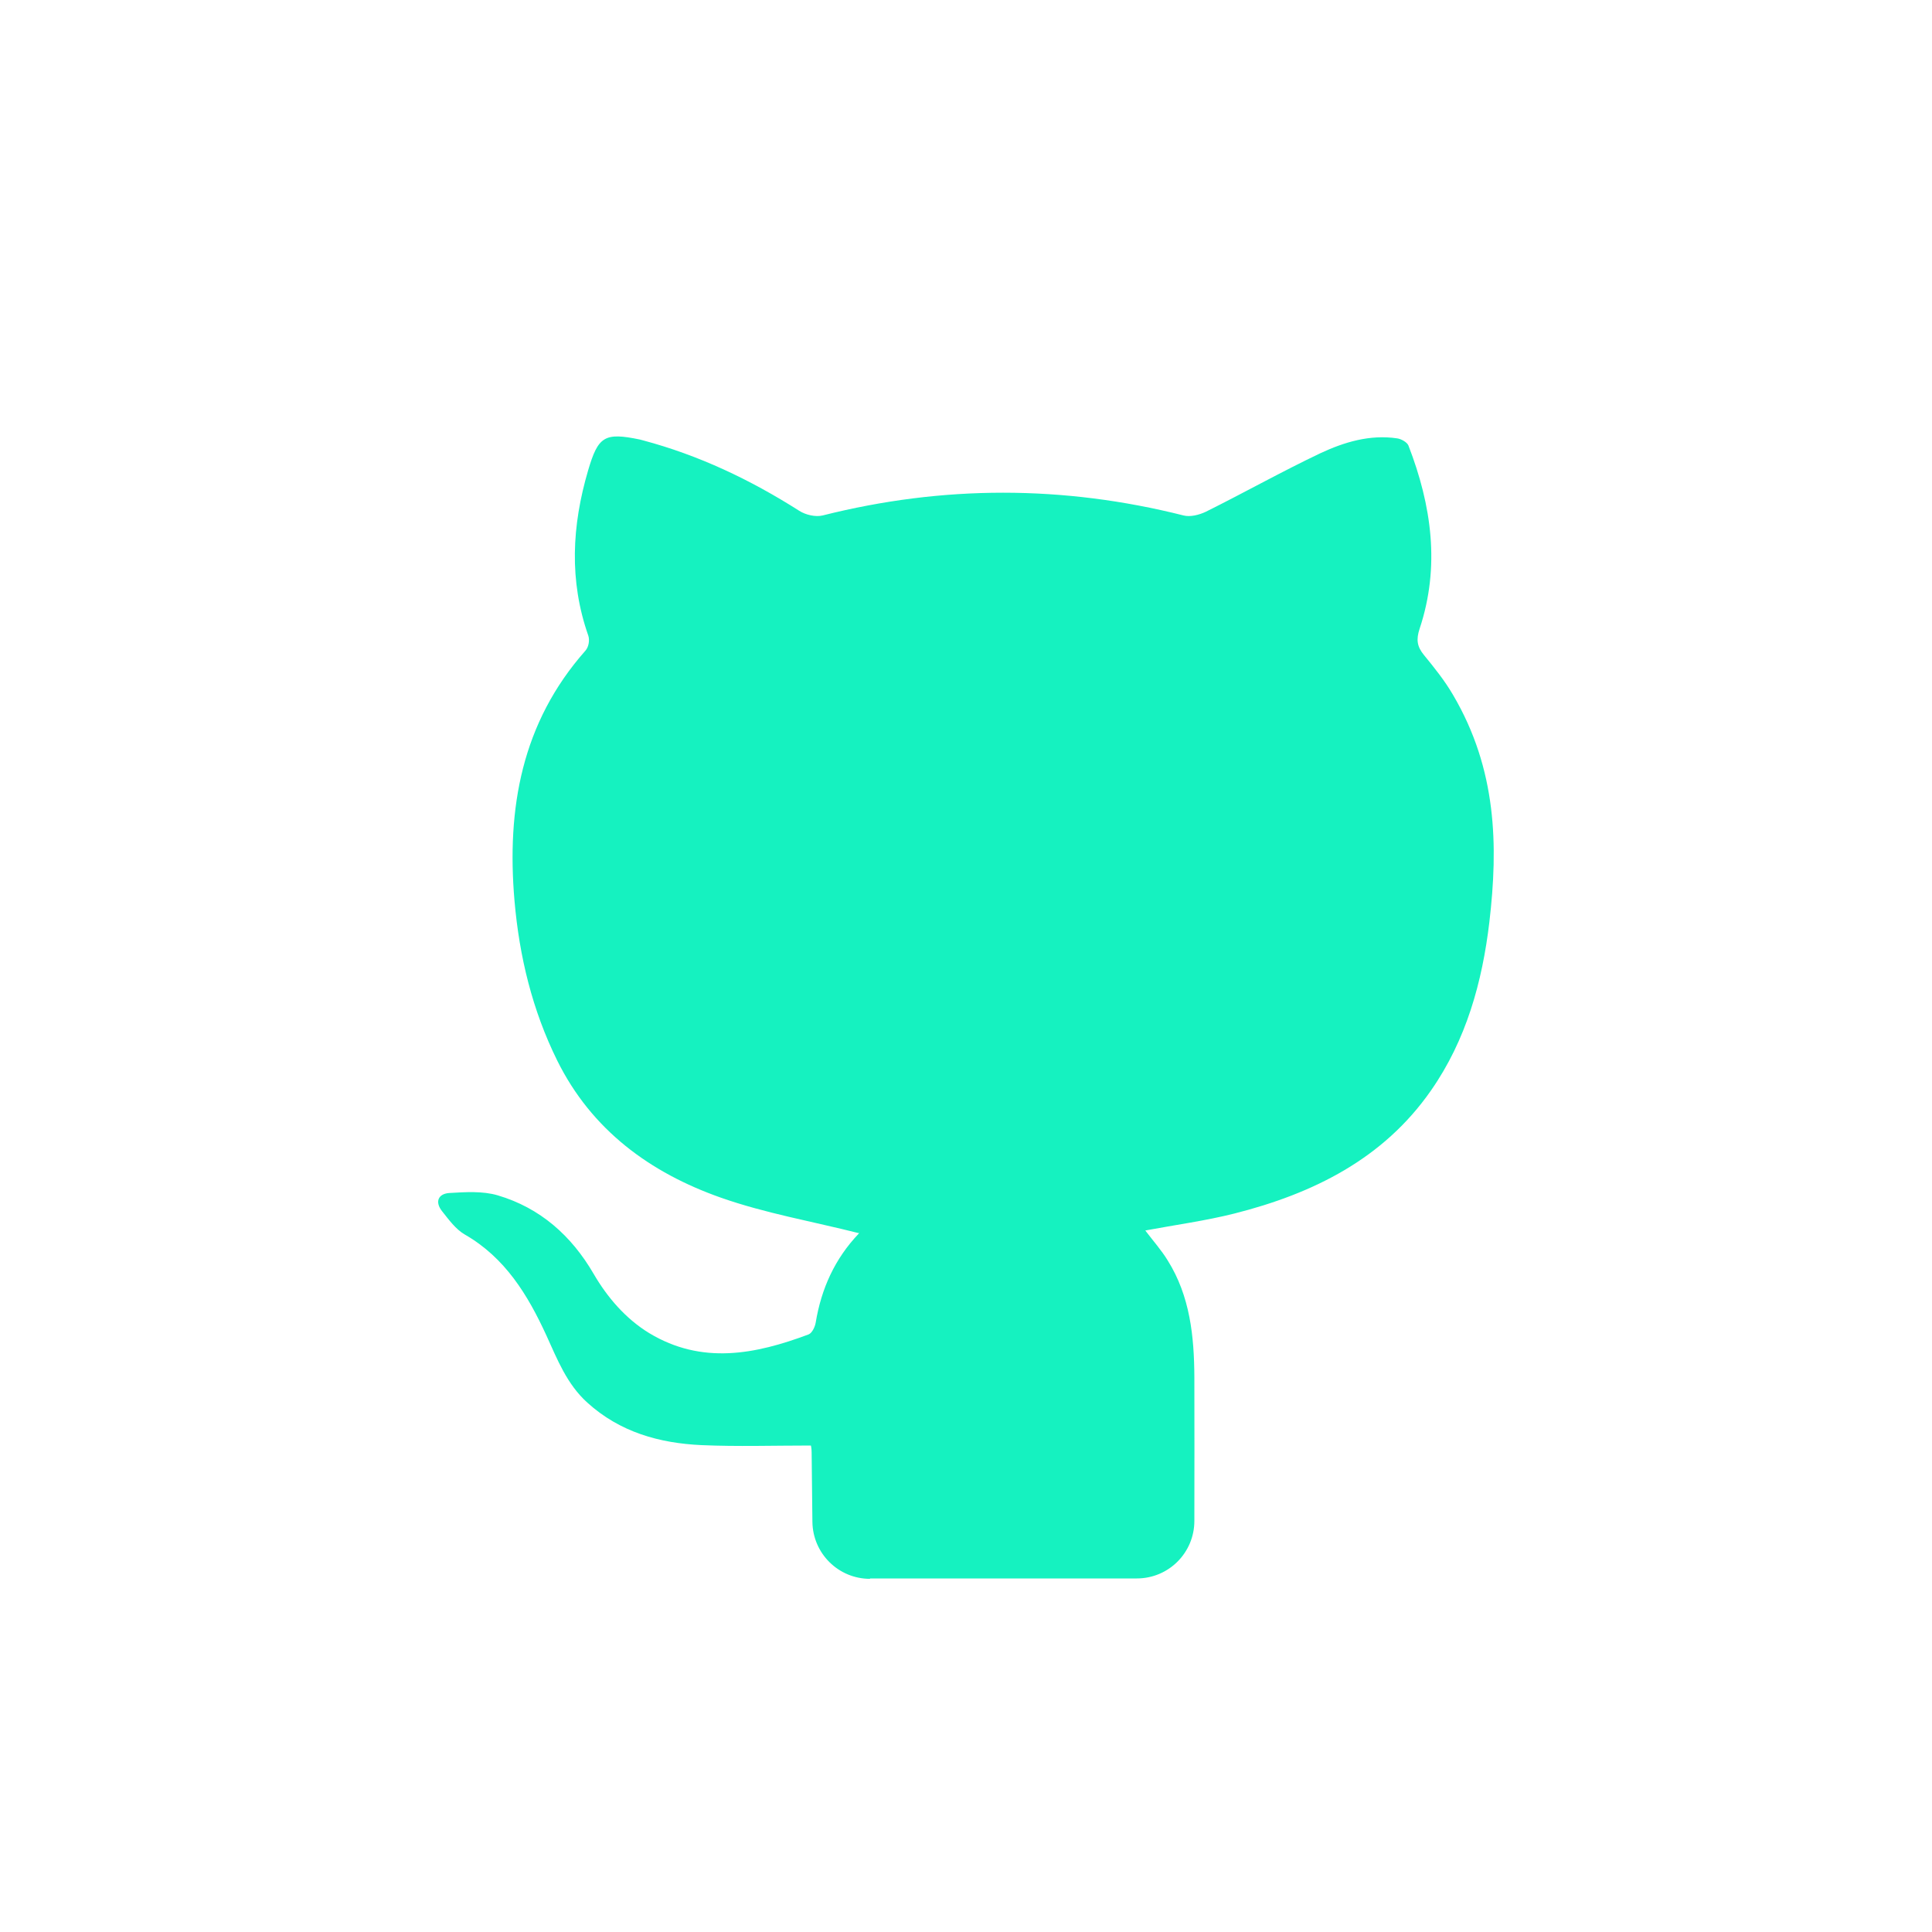 <?xml version="1.0" encoding="utf-8"?>
<!-- Generator: Adobe Illustrator 26.0.1, SVG Export Plug-In . SVG Version: 6.00 Build 0)  -->
<svg version="1.1" id="Layer_1" xmlns="http://www.w3.org/2000/svg" xmlns:xlink="http://www.w3.org/1999/xlink" x="0px" y="0px"
	 viewBox="0 0 100 100" style="enable-background:new 0 0 100 100;" xml:space="preserve">
<style type="text/css">
	.st0{fill:#15F2C0;}
	.st1{opacity:0.1;fill:#15F2C0;}
	.st2{opacity:0.9;fill:#15F2C0;}
	.st3{opacity:0.8;fill:#15F2C0;}
	.st4{opacity:0.7;fill:#15F2C0;}
	.st5{opacity:0.6;fill:#15F2C0;}
	.st6{opacity:0.5;fill:#15F2C0;}
	.st7{opacity:0.4;fill:#15F2C0;}
	.st8{opacity:0.3;fill:#15F2C0;}
	.st9{opacity:0.2;fill:#15F2C0;}
	.st10{opacity:0.1;}
	.st11{opacity:0.2;}
	.st12{opacity:0.4;}
	.st13{fill:#FFFFFF;}
	.st14{opacity:0.31;fill:#15F2C0;}
	.st15{fill:none;stroke:#15F2C0;stroke-width:0.5;stroke-miterlimit:10;}
	.st16{fill:#595959;}
	.st17{opacity:0.05;fill:#15F2C0;}
	.st18{opacity:0.15;fill:#15F2C0;}
	.st19{opacity:0.25;fill:#15F2C0;}
	.st20{opacity:0.35;fill:#15F2C0;}
	.st21{opacity:0.45;fill:#15F2C0;}
	.st22{opacity:0.55;fill:#15F2C0;}
	.st23{opacity:0.65;fill:#15F2C0;}
	.st24{opacity:0.75;fill:#15F2C0;}
	.st25{fill:none;stroke:#15F2C0;stroke-width:1.5;stroke-miterlimit:10;}
	.st26{opacity:0.3;fill:#FFFFFF;}
	.st27{opacity:0.3;}
</style>
<g>
	<path class="st0" d="M45.03,81.72c-1.63,0-2.96-1.31-2.98-2.95c-0.01-1.22-0.03-2.44-0.04-3.59c0-0.2-0.04-0.39-0.04-0.36
		c-1.94,0-3.8,0.06-5.65-0.02c-2.19-0.1-4.23-0.67-5.92-2.2c-1.06-0.96-1.55-2.23-2.12-3.48c-0.96-2.09-2.13-4.02-4.22-5.22
		c-0.47-0.27-0.83-0.77-1.18-1.21c-0.38-0.48-0.2-0.9,0.37-0.94c0.83-0.05,1.73-0.11,2.51,0.12c2.2,0.65,3.82,2.09,4.97,4.07
		c0.71,1.22,1.66,2.32,2.87,3.06c2.73,1.65,5.5,1.1,8.25,0.07c0.18-0.07,0.33-0.38,0.37-0.61c0.29-1.76,0.99-3.31,2.23-4.61
		c0.04-0.04,0.03-0.13,0.01-0.02c-2.41-0.61-4.85-1.03-7.15-1.84c-3.66-1.29-6.69-3.5-8.47-7.1c-1.29-2.61-1.96-5.38-2.21-8.27
		c-0.41-4.78,0.37-9.21,3.67-12.94c0.17-0.19,0.23-0.54,0.15-0.78c-1-2.85-0.85-5.69-0.01-8.55c0.52-1.77,0.85-1.98,2.68-1.6
		c0.05,0.01,0.1,0.03,0.15,0.04c2.9,0.77,5.57,2.04,8.1,3.65c0.33,0.21,0.84,0.33,1.21,0.24c6.23-1.57,12.45-1.57,18.68,0
		c0.35,0.09,0.81-0.03,1.15-0.19c1.99-0.99,3.93-2.08,5.93-3.03c1.24-0.58,2.57-0.98,3.98-0.77c0.21,0.03,0.51,0.2,0.58,0.37
		c1.2,3.1,1.65,6.26,0.58,9.48c-0.19,0.57-0.13,0.93,0.22,1.36c0.54,0.66,1.08,1.33,1.51,2.07c2.27,3.86,2.34,7.81,1.88,11.75
		c-0.37,3.12-1.2,6.11-3.02,8.72c-2.47,3.55-6.11,5.34-10.17,6.37c-1.51,0.38-3.07,0.59-4.62,0.88c0.4,0.53,0.83,1.01,1.16,1.55
		c1.16,1.85,1.37,3.94,1.38,6.05c0.01,2.48,0,4.96,0,7.43c0,1.65-1.33,2.98-2.98,2.98H45.03z"/>
</g>
</svg>
